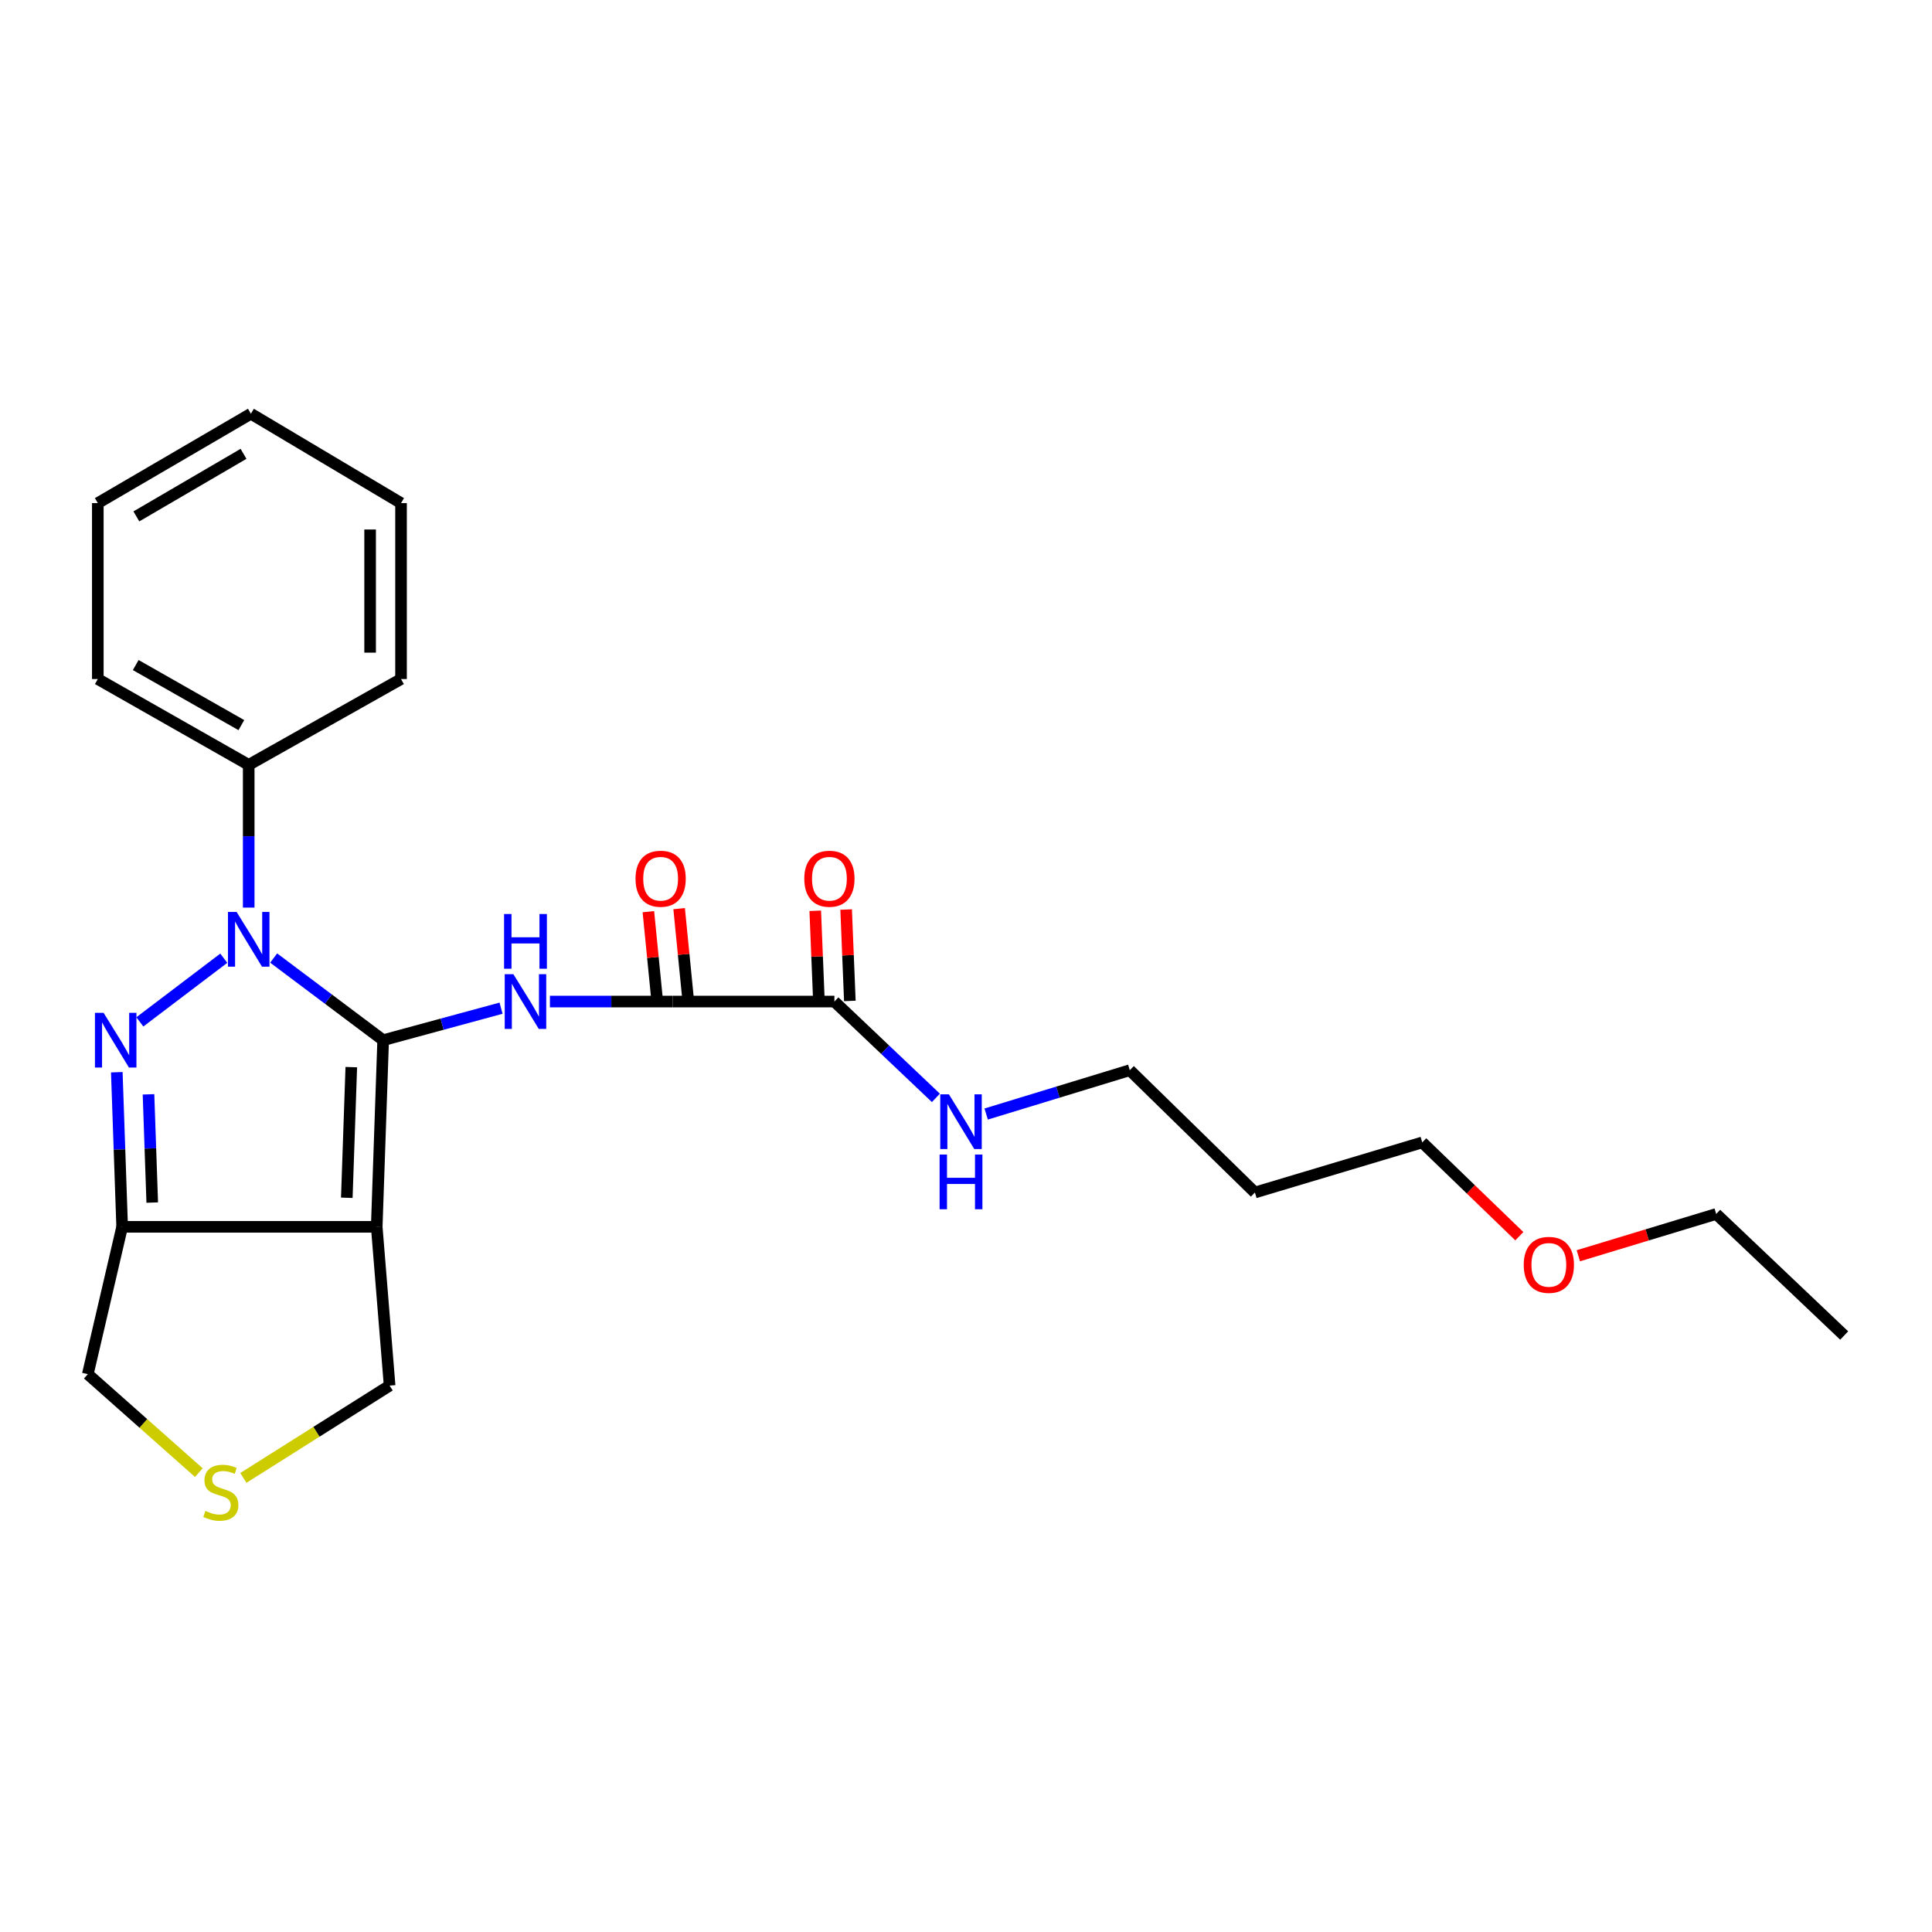<?xml version='1.0' encoding='iso-8859-1'?>
<svg version='1.1' baseProfile='full'
              xmlns='http://www.w3.org/2000/svg'
                      xmlns:rdkit='http://www.rdkit.org/xml'
                      xmlns:xlink='http://www.w3.org/1999/xlink'
                  xml:space='preserve'
width='1000px' height='1000px' viewBox='0 0 1000 1000'>
<!-- END OF HEADER -->
<rect style='opacity:1.0;fill:#FFFFFF;stroke:none' width='1000' height='1000' x='0' y='0'> </rect>
<path class='bond-0' d='M 198.321,538.405 L 169.984,517.141' style='fill:none;fill-rule:evenodd;stroke:#000000;stroke-width:6px;stroke-linecap:butt;stroke-linejoin:miter;stroke-opacity:1' />
<path class='bond-0' d='M 169.984,517.141 L 141.648,495.878' style='fill:none;fill-rule:evenodd;stroke:#0000FF;stroke-width:6px;stroke-linecap:butt;stroke-linejoin:miter;stroke-opacity:1' />
<path class='bond-2' d='M 198.321,538.405 L 194.996,635.008' style='fill:none;fill-rule:evenodd;stroke:#000000;stroke-width:6px;stroke-linecap:butt;stroke-linejoin:miter;stroke-opacity:1' />
<path class='bond-2' d='M 181.83,552.345 L 179.503,619.968' style='fill:none;fill-rule:evenodd;stroke:#000000;stroke-width:6px;stroke-linecap:butt;stroke-linejoin:miter;stroke-opacity:1' />
<path class='bond-3' d='M 198.321,538.405 L 228.831,530.121' style='fill:none;fill-rule:evenodd;stroke:#000000;stroke-width:6px;stroke-linecap:butt;stroke-linejoin:miter;stroke-opacity:1' />
<path class='bond-3' d='M 228.831,530.121 L 259.341,521.837' style='fill:none;fill-rule:evenodd;stroke:#0000FF;stroke-width:6px;stroke-linecap:butt;stroke-linejoin:miter;stroke-opacity:1' />
<path class='bond-1' d='M 115.832,495.971 L 72.378,528.928' style='fill:none;fill-rule:evenodd;stroke:#0000FF;stroke-width:6px;stroke-linecap:butt;stroke-linejoin:miter;stroke-opacity:1' />
<path class='bond-8' d='M 128.733,469.77 L 128.733,432.832' style='fill:none;fill-rule:evenodd;stroke:#0000FF;stroke-width:6px;stroke-linecap:butt;stroke-linejoin:miter;stroke-opacity:1' />
<path class='bond-8' d='M 128.733,432.832 L 128.733,395.895' style='fill:none;fill-rule:evenodd;stroke:#000000;stroke-width:6px;stroke-linecap:butt;stroke-linejoin:miter;stroke-opacity:1' />
<path class='bond-25' d='M 60.456,554.981 L 61.84,594.995' style='fill:none;fill-rule:evenodd;stroke:#0000FF;stroke-width:6px;stroke-linecap:butt;stroke-linejoin:miter;stroke-opacity:1' />
<path class='bond-25' d='M 61.84,594.995 L 63.225,635.008' style='fill:none;fill-rule:evenodd;stroke:#000000;stroke-width:6px;stroke-linecap:butt;stroke-linejoin:miter;stroke-opacity:1' />
<path class='bond-25' d='M 76.863,566.432 L 77.832,594.442' style='fill:none;fill-rule:evenodd;stroke:#0000FF;stroke-width:6px;stroke-linecap:butt;stroke-linejoin:miter;stroke-opacity:1' />
<path class='bond-25' d='M 77.832,594.442 L 78.801,622.451' style='fill:none;fill-rule:evenodd;stroke:#000000;stroke-width:6px;stroke-linecap:butt;stroke-linejoin:miter;stroke-opacity:1' />
<path class='bond-4' d='M 194.996,635.008 L 63.225,635.008' style='fill:none;fill-rule:evenodd;stroke:#000000;stroke-width:6px;stroke-linecap:butt;stroke-linejoin:miter;stroke-opacity:1' />
<path class='bond-10' d='M 194.996,635.008 L 201.663,717.184' style='fill:none;fill-rule:evenodd;stroke:#000000;stroke-width:6px;stroke-linecap:butt;stroke-linejoin:miter;stroke-opacity:1' />
<path class='bond-5' d='M 284.636,518.403 L 316.436,518.403' style='fill:none;fill-rule:evenodd;stroke:#0000FF;stroke-width:6px;stroke-linecap:butt;stroke-linejoin:miter;stroke-opacity:1' />
<path class='bond-5' d='M 316.436,518.403 L 348.236,518.403' style='fill:none;fill-rule:evenodd;stroke:#000000;stroke-width:6px;stroke-linecap:butt;stroke-linejoin:miter;stroke-opacity:1' />
<path class='bond-12' d='M 63.225,635.008 L 45.455,711.264' style='fill:none;fill-rule:evenodd;stroke:#000000;stroke-width:6px;stroke-linecap:butt;stroke-linejoin:miter;stroke-opacity:1' />
<path class='bond-6' d='M 348.236,518.403 L 431.888,518.403' style='fill:none;fill-rule:evenodd;stroke:#000000;stroke-width:6px;stroke-linecap:butt;stroke-linejoin:miter;stroke-opacity:1' />
<path class='bond-9' d='M 356.198,517.616 L 353.86,493.966' style='fill:none;fill-rule:evenodd;stroke:#000000;stroke-width:6px;stroke-linecap:butt;stroke-linejoin:miter;stroke-opacity:1' />
<path class='bond-9' d='M 353.86,493.966 L 351.521,470.316' style='fill:none;fill-rule:evenodd;stroke:#FF0000;stroke-width:6px;stroke-linecap:butt;stroke-linejoin:miter;stroke-opacity:1' />
<path class='bond-9' d='M 340.274,519.19 L 337.936,495.54' style='fill:none;fill-rule:evenodd;stroke:#000000;stroke-width:6px;stroke-linecap:butt;stroke-linejoin:miter;stroke-opacity:1' />
<path class='bond-9' d='M 337.936,495.54 L 335.598,471.891' style='fill:none;fill-rule:evenodd;stroke:#FF0000;stroke-width:6px;stroke-linecap:butt;stroke-linejoin:miter;stroke-opacity:1' />
<path class='bond-11' d='M 439.882,518.078 L 438.92,494.425' style='fill:none;fill-rule:evenodd;stroke:#000000;stroke-width:6px;stroke-linecap:butt;stroke-linejoin:miter;stroke-opacity:1' />
<path class='bond-11' d='M 438.92,494.425 L 437.959,470.772' style='fill:none;fill-rule:evenodd;stroke:#FF0000;stroke-width:6px;stroke-linecap:butt;stroke-linejoin:miter;stroke-opacity:1' />
<path class='bond-11' d='M 423.893,518.728 L 422.932,495.075' style='fill:none;fill-rule:evenodd;stroke:#000000;stroke-width:6px;stroke-linecap:butt;stroke-linejoin:miter;stroke-opacity:1' />
<path class='bond-11' d='M 422.932,495.075 L 421.971,471.422' style='fill:none;fill-rule:evenodd;stroke:#FF0000;stroke-width:6px;stroke-linecap:butt;stroke-linejoin:miter;stroke-opacity:1' />
<path class='bond-13' d='M 431.888,518.403 L 458.151,543.33' style='fill:none;fill-rule:evenodd;stroke:#000000;stroke-width:6px;stroke-linecap:butt;stroke-linejoin:miter;stroke-opacity:1' />
<path class='bond-13' d='M 458.151,543.33 L 484.415,568.258' style='fill:none;fill-rule:evenodd;stroke:#0000FF;stroke-width:6px;stroke-linecap:butt;stroke-linejoin:miter;stroke-opacity:1' />
<path class='bond-7' d='M 125.968,764.965 L 163.815,741.075' style='fill:none;fill-rule:evenodd;stroke:#CCCC00;stroke-width:6px;stroke-linecap:butt;stroke-linejoin:miter;stroke-opacity:1' />
<path class='bond-7' d='M 163.815,741.075 L 201.663,717.184' style='fill:none;fill-rule:evenodd;stroke:#000000;stroke-width:6px;stroke-linecap:butt;stroke-linejoin:miter;stroke-opacity:1' />
<path class='bond-26' d='M 102.924,762.233 L 74.189,736.749' style='fill:none;fill-rule:evenodd;stroke:#CCCC00;stroke-width:6px;stroke-linecap:butt;stroke-linejoin:miter;stroke-opacity:1' />
<path class='bond-26' d='M 74.189,736.749 L 45.455,711.264' style='fill:none;fill-rule:evenodd;stroke:#000000;stroke-width:6px;stroke-linecap:butt;stroke-linejoin:miter;stroke-opacity:1' />
<path class='bond-17' d='M 128.733,395.895 L 50.628,351.473' style='fill:none;fill-rule:evenodd;stroke:#000000;stroke-width:6px;stroke-linecap:butt;stroke-linejoin:miter;stroke-opacity:1' />
<path class='bond-17' d='M 124.928,375.322 L 70.255,344.227' style='fill:none;fill-rule:evenodd;stroke:#000000;stroke-width:6px;stroke-linecap:butt;stroke-linejoin:miter;stroke-opacity:1' />
<path class='bond-18' d='M 128.733,395.895 L 207.575,351.473' style='fill:none;fill-rule:evenodd;stroke:#000000;stroke-width:6px;stroke-linecap:butt;stroke-linejoin:miter;stroke-opacity:1' />
<path class='bond-16' d='M 510.437,576.62 L 547.604,565.278' style='fill:none;fill-rule:evenodd;stroke:#0000FF;stroke-width:6px;stroke-linecap:butt;stroke-linejoin:miter;stroke-opacity:1' />
<path class='bond-16' d='M 547.604,565.278 L 584.772,553.935' style='fill:none;fill-rule:evenodd;stroke:#000000;stroke-width:6px;stroke-linecap:butt;stroke-linejoin:miter;stroke-opacity:1' />
<path class='bond-14' d='M 649.542,617.238 L 584.772,553.935' style='fill:none;fill-rule:evenodd;stroke:#000000;stroke-width:6px;stroke-linecap:butt;stroke-linejoin:miter;stroke-opacity:1' />
<path class='bond-19' d='M 649.542,617.238 L 736.153,591.316' style='fill:none;fill-rule:evenodd;stroke:#000000;stroke-width:6px;stroke-linecap:butt;stroke-linejoin:miter;stroke-opacity:1' />
<path class='bond-15' d='M 786.401,639.853 L 761.277,615.584' style='fill:none;fill-rule:evenodd;stroke:#FF0000;stroke-width:6px;stroke-linecap:butt;stroke-linejoin:miter;stroke-opacity:1' />
<path class='bond-15' d='M 761.277,615.584 L 736.153,591.316' style='fill:none;fill-rule:evenodd;stroke:#000000;stroke-width:6px;stroke-linecap:butt;stroke-linejoin:miter;stroke-opacity:1' />
<path class='bond-20' d='M 816.942,649.983 L 852.621,639.167' style='fill:none;fill-rule:evenodd;stroke:#FF0000;stroke-width:6px;stroke-linecap:butt;stroke-linejoin:miter;stroke-opacity:1' />
<path class='bond-20' d='M 852.621,639.167 L 888.3,628.35' style='fill:none;fill-rule:evenodd;stroke:#000000;stroke-width:6px;stroke-linecap:butt;stroke-linejoin:miter;stroke-opacity:1' />
<path class='bond-22' d='M 50.628,351.473 L 50.628,260.408' style='fill:none;fill-rule:evenodd;stroke:#000000;stroke-width:6px;stroke-linecap:butt;stroke-linejoin:miter;stroke-opacity:1' />
<path class='bond-23' d='M 207.575,351.473 L 207.575,260.408' style='fill:none;fill-rule:evenodd;stroke:#000000;stroke-width:6px;stroke-linecap:butt;stroke-linejoin:miter;stroke-opacity:1' />
<path class='bond-23' d='M 191.574,337.813 L 191.574,274.067' style='fill:none;fill-rule:evenodd;stroke:#000000;stroke-width:6px;stroke-linecap:butt;stroke-linejoin:miter;stroke-opacity:1' />
<path class='bond-21' d='M 888.3,628.35 L 954.545,691.262' style='fill:none;fill-rule:evenodd;stroke:#000000;stroke-width:6px;stroke-linecap:butt;stroke-linejoin:miter;stroke-opacity:1' />
<path class='bond-27' d='M 50.628,260.408 L 129.862,214.146' style='fill:none;fill-rule:evenodd;stroke:#000000;stroke-width:6px;stroke-linecap:butt;stroke-linejoin:miter;stroke-opacity:1' />
<path class='bond-27' d='M 70.582,267.287 L 126.045,234.904' style='fill:none;fill-rule:evenodd;stroke:#000000;stroke-width:6px;stroke-linecap:butt;stroke-linejoin:miter;stroke-opacity:1' />
<path class='bond-24' d='M 207.575,260.408 L 129.862,214.146' style='fill:none;fill-rule:evenodd;stroke:#000000;stroke-width:6px;stroke-linecap:butt;stroke-linejoin:miter;stroke-opacity:1' />
<path  class='atom-1' d='M 122.473 472.027
L 131.753 487.027
Q 132.673 488.507, 134.153 491.187
Q 135.633 493.867, 135.713 494.027
L 135.713 472.027
L 139.473 472.027
L 139.473 500.347
L 135.593 500.347
L 125.633 483.947
Q 124.473 482.027, 123.233 479.827
Q 122.033 477.627, 121.673 476.947
L 121.673 500.347
L 117.993 500.347
L 117.993 472.027
L 122.473 472.027
' fill='#0000FF'/>
<path  class='atom-2' d='M 53.622 524.245
L 62.902 539.245
Q 63.822 540.725, 65.302 543.405
Q 66.782 546.085, 66.862 546.245
L 66.862 524.245
L 70.622 524.245
L 70.622 552.565
L 66.742 552.565
L 56.782 536.165
Q 55.622 534.245, 54.382 532.045
Q 53.182 529.845, 52.822 529.165
L 52.822 552.565
L 49.142 552.565
L 49.142 524.245
L 53.622 524.245
' fill='#0000FF'/>
<path  class='atom-4' d='M 265.729 504.243
L 275.009 519.243
Q 275.929 520.723, 277.409 523.403
Q 278.889 526.083, 278.969 526.243
L 278.969 504.243
L 282.729 504.243
L 282.729 532.563
L 278.849 532.563
L 268.889 516.163
Q 267.729 514.243, 266.489 512.043
Q 265.289 509.843, 264.929 509.163
L 264.929 532.563
L 261.249 532.563
L 261.249 504.243
L 265.729 504.243
' fill='#0000FF'/>
<path  class='atom-4' d='M 260.909 473.091
L 264.749 473.091
L 264.749 485.131
L 279.229 485.131
L 279.229 473.091
L 283.069 473.091
L 283.069 501.411
L 279.229 501.411
L 279.229 488.331
L 264.749 488.331
L 264.749 501.411
L 260.909 501.411
L 260.909 473.091
' fill='#0000FF'/>
<path  class='atom-8' d='M 106.305 782.047
Q 106.625 782.167, 107.945 782.727
Q 109.265 783.287, 110.705 783.647
Q 112.185 783.967, 113.625 783.967
Q 116.305 783.967, 117.865 782.687
Q 119.425 781.367, 119.425 779.087
Q 119.425 777.527, 118.625 776.567
Q 117.865 775.607, 116.665 775.087
Q 115.465 774.567, 113.465 773.967
Q 110.945 773.207, 109.425 772.487
Q 107.945 771.767, 106.865 770.247
Q 105.825 768.727, 105.825 766.167
Q 105.825 762.607, 108.225 760.407
Q 110.665 758.207, 115.465 758.207
Q 118.745 758.207, 122.465 759.767
L 121.545 762.847
Q 118.145 761.447, 115.585 761.447
Q 112.825 761.447, 111.305 762.607
Q 109.785 763.727, 109.825 765.687
Q 109.825 767.207, 110.585 768.127
Q 111.385 769.047, 112.505 769.567
Q 113.665 770.087, 115.585 770.687
Q 118.145 771.487, 119.665 772.287
Q 121.185 773.087, 122.265 774.727
Q 123.385 776.327, 123.385 779.087
Q 123.385 783.007, 120.745 785.127
Q 118.145 787.207, 113.785 787.207
Q 111.265 787.207, 109.345 786.647
Q 107.465 786.127, 105.225 785.207
L 106.305 782.047
' fill='#CCCC00'/>
<path  class='atom-10' d='M 328.942 454.824
Q 328.942 448.024, 332.302 444.224
Q 335.662 440.424, 341.942 440.424
Q 348.222 440.424, 351.582 444.224
Q 354.942 448.024, 354.942 454.824
Q 354.942 461.704, 351.542 465.624
Q 348.142 469.504, 341.942 469.504
Q 335.702 469.504, 332.302 465.624
Q 328.942 461.744, 328.942 454.824
M 341.942 466.304
Q 346.262 466.304, 348.582 463.424
Q 350.942 460.504, 350.942 454.824
Q 350.942 449.264, 348.582 446.464
Q 346.262 443.624, 341.942 443.624
Q 337.622 443.624, 335.262 446.424
Q 332.942 449.224, 332.942 454.824
Q 332.942 460.544, 335.262 463.424
Q 337.622 466.304, 341.942 466.304
' fill='#FF0000'/>
<path  class='atom-12' d='M 416.301 454.824
Q 416.301 448.024, 419.661 444.224
Q 423.021 440.424, 429.301 440.424
Q 435.581 440.424, 438.941 444.224
Q 442.301 448.024, 442.301 454.824
Q 442.301 461.704, 438.901 465.624
Q 435.501 469.504, 429.301 469.504
Q 423.061 469.504, 419.661 465.624
Q 416.301 461.744, 416.301 454.824
M 429.301 466.304
Q 433.621 466.304, 435.941 463.424
Q 438.301 460.504, 438.301 454.824
Q 438.301 449.264, 435.941 446.464
Q 433.621 443.624, 429.301 443.624
Q 424.981 443.624, 422.621 446.424
Q 420.301 449.224, 420.301 454.824
Q 420.301 460.544, 422.621 463.424
Q 424.981 466.304, 429.301 466.304
' fill='#FF0000'/>
<path  class='atom-14' d='M 491.153 566.435
L 500.433 581.435
Q 501.353 582.915, 502.833 585.595
Q 504.313 588.275, 504.393 588.435
L 504.393 566.435
L 508.153 566.435
L 508.153 594.755
L 504.273 594.755
L 494.313 578.355
Q 493.153 576.435, 491.913 574.235
Q 490.713 572.035, 490.353 571.355
L 490.353 594.755
L 486.673 594.755
L 486.673 566.435
L 491.153 566.435
' fill='#0000FF'/>
<path  class='atom-14' d='M 486.333 597.587
L 490.173 597.587
L 490.173 609.627
L 504.653 609.627
L 504.653 597.587
L 508.493 597.587
L 508.493 625.907
L 504.653 625.907
L 504.653 612.827
L 490.173 612.827
L 490.173 625.907
L 486.333 625.907
L 486.333 597.587
' fill='#0000FF'/>
<path  class='atom-16' d='M 788.679 654.69
Q 788.679 647.89, 792.039 644.09
Q 795.399 640.29, 801.679 640.29
Q 807.959 640.29, 811.319 644.09
Q 814.679 647.89, 814.679 654.69
Q 814.679 661.57, 811.279 665.49
Q 807.879 669.37, 801.679 669.37
Q 795.439 669.37, 792.039 665.49
Q 788.679 661.61, 788.679 654.69
M 801.679 666.17
Q 805.999 666.17, 808.319 663.29
Q 810.679 660.37, 810.679 654.69
Q 810.679 649.13, 808.319 646.33
Q 805.999 643.49, 801.679 643.49
Q 797.359 643.49, 794.999 646.29
Q 792.679 649.09, 792.679 654.69
Q 792.679 660.41, 794.999 663.29
Q 797.359 666.17, 801.679 666.17
' fill='#FF0000'/>
</svg>
